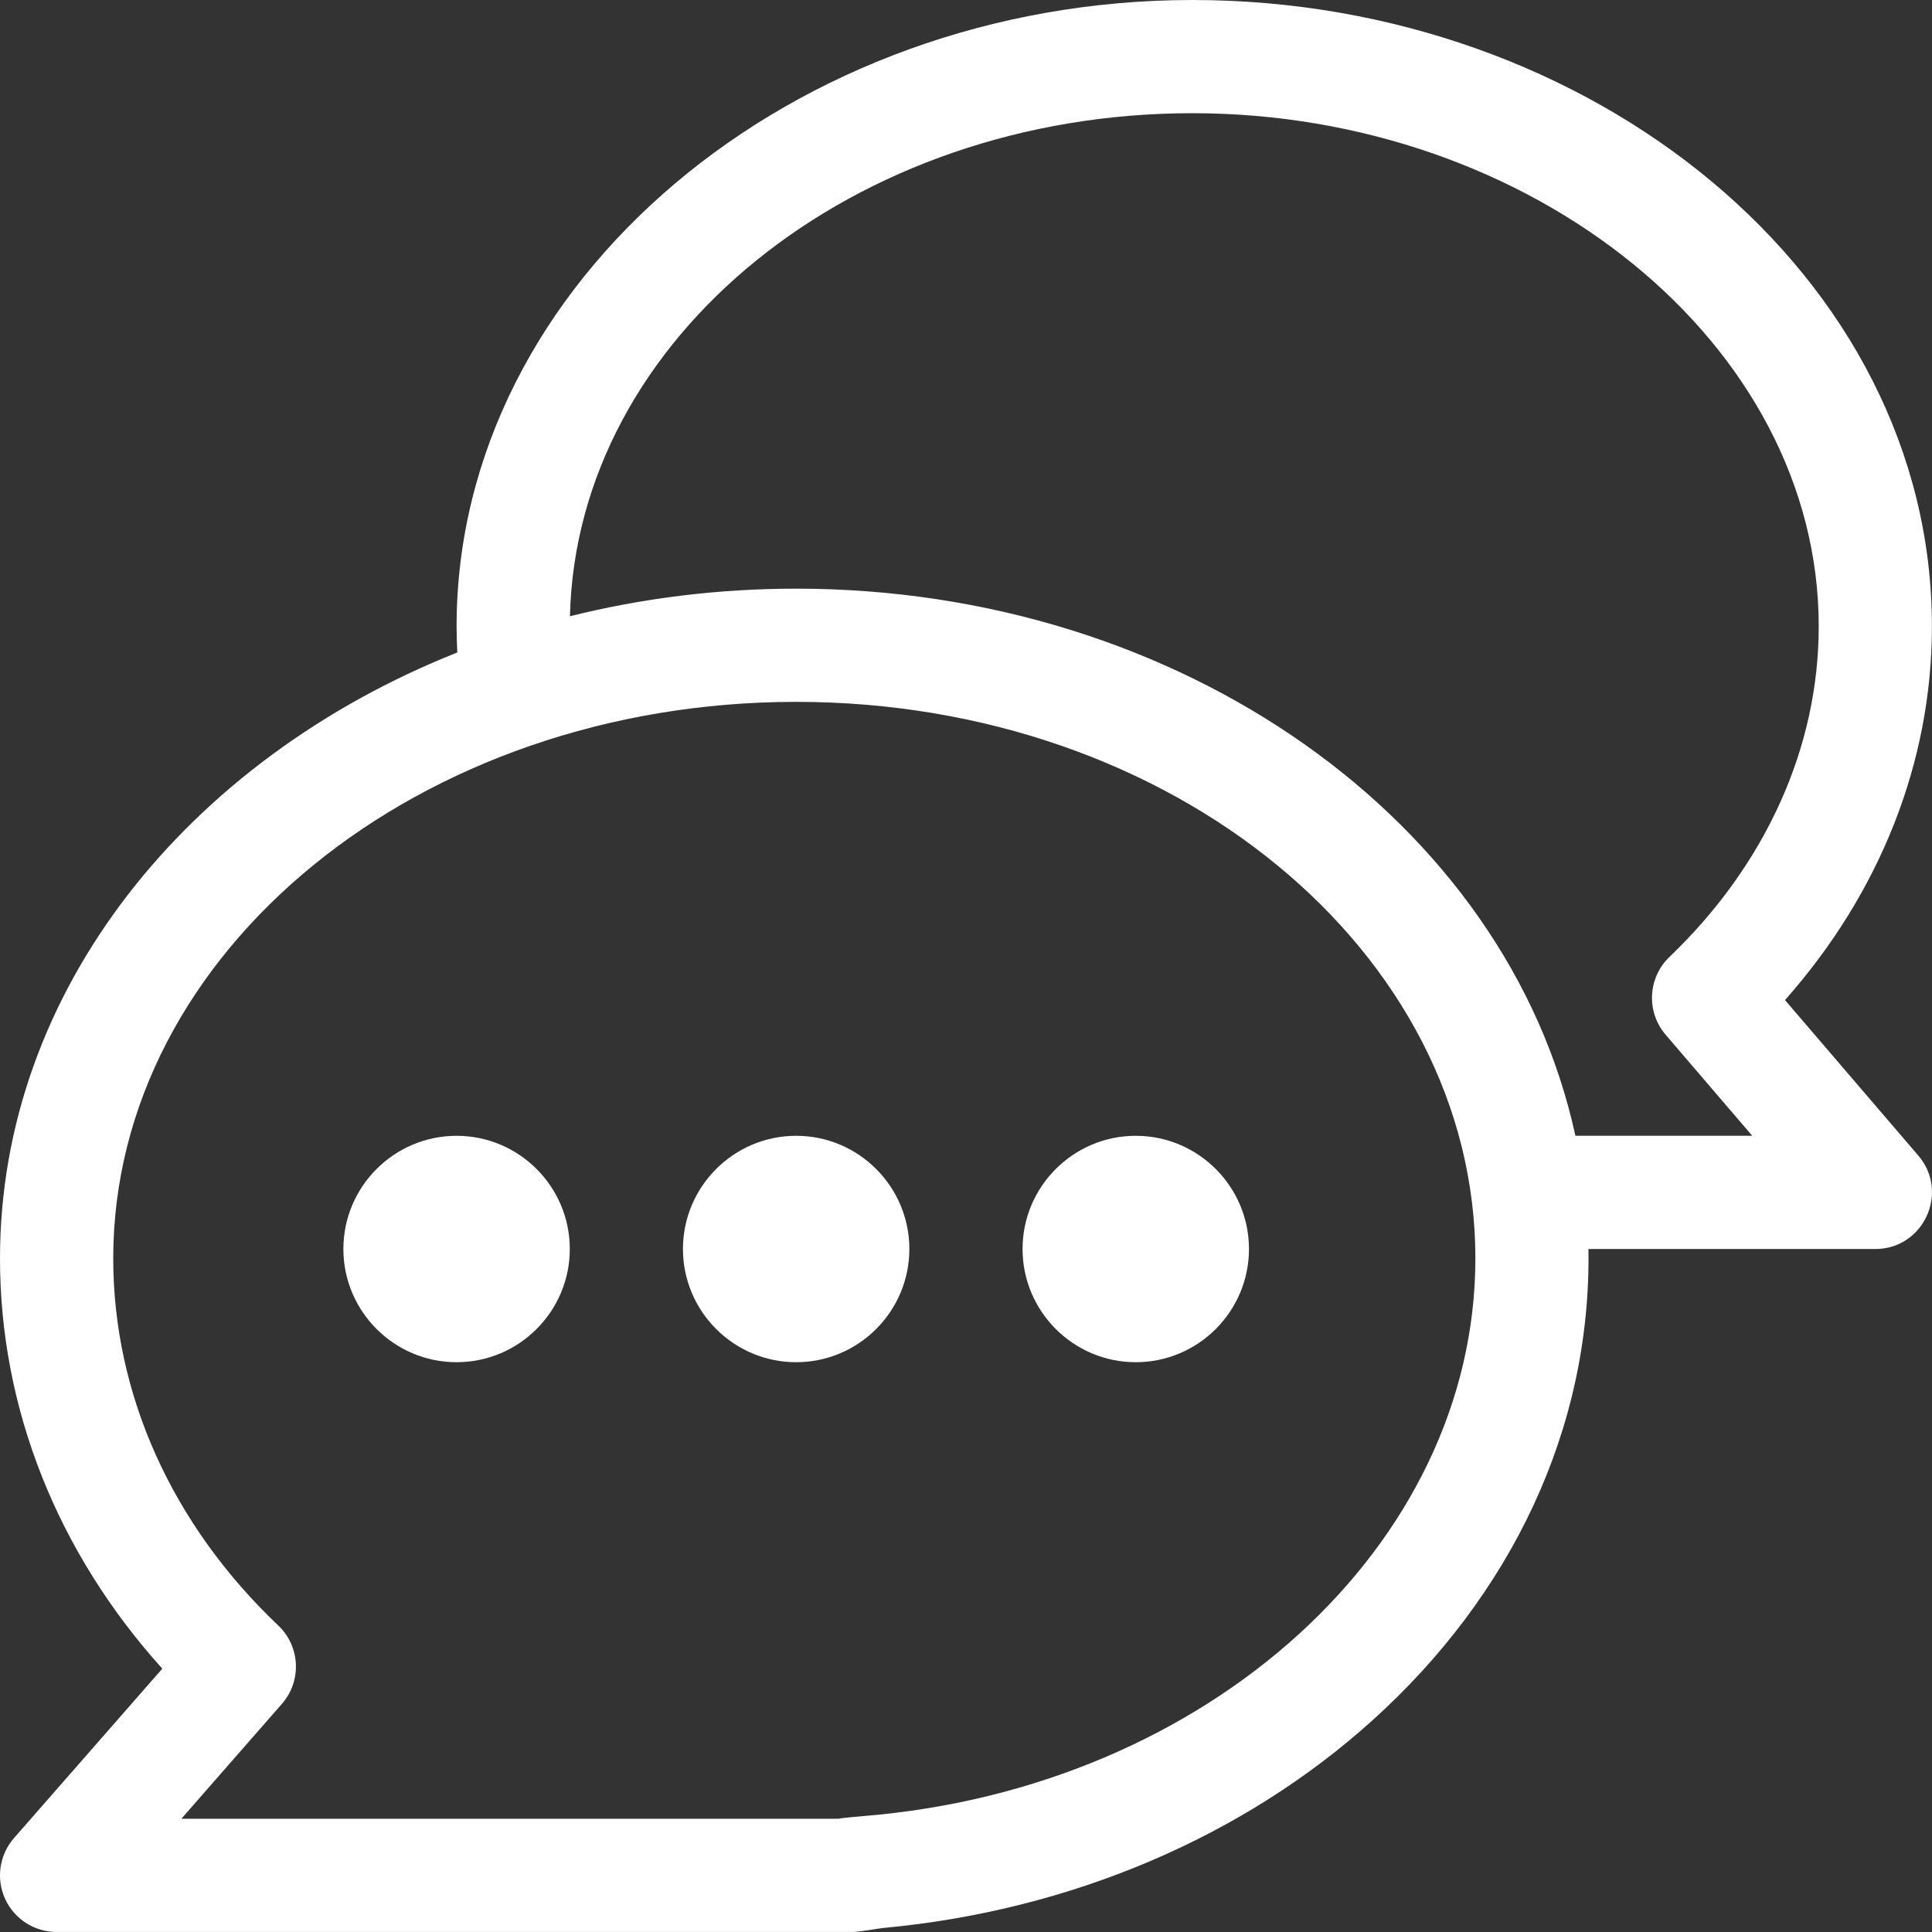 <?xml version="1.0" encoding="UTF-8"?>
<svg id="Capa_1" xmlns="http://www.w3.org/2000/svg" version="1.1" viewBox="0 0 512 512">
  <rect x="0" y="0" width="512" height="512" fill="#333333" stroke="none"/>
  <!-- Generator: Adobe Illustrator 30.0.0, SVG Export Plug-In . SVG Version: 2.1.1 Build 123)  -->
  <defs>
    <style>
      .st0 {
        fill: #fff;
      }
    </style>
  </defs>
  <path class="st0" d="M508.37,306.24l-35.33-41.21c25.21-28.44,38.94-63.12,38.94-99.02C511.98,73,421.75,0,315.99,0S121,74.47,121,166c0,2.3.08,4.6.19,6.91C49.63,201.34,0,262.63,0,333.5c0,39.72,15.17,77.83,43.01,108.71L3.71,487.11c-3.88,4.43-4.8,10.72-2.37,16.08,2.43,5.36,7.77,8.8,13.66,8.8h210.99c1.67,0,6.93-.95,8-1.05,49.48-4.57,95.35-23.99,129.81-55.11,36.39-32.86,57.92-76.85,57.15-124.83h76.03c12.79,0,19.71-15.05,11.39-24.76ZM228.99,481.26c-1.31.11-5.85.5-6.75.73H48.06l26.65-30.45c5.3-6.06,4.88-15.22-.96-20.76-28.21-26.77-43.74-61.32-43.74-97.29,0-81.31,81.18-147.49,180.99-147.49s179.99,66.17,179.99,147.49c0,76.04-70.84,140.32-161.99,147.77ZM417.5,301h0c-18.1-83.45-104.65-145-206.5-145-20.82,0-40.94,2.56-59.96,7.31,1.74-73.75,75.07-133.31,164.95-133.31s165.99,61.01,165.99,135.99c0,32.08-14.05,63.19-39.56,87.61-5.75,5.51-6.2,14.55-1.02,20.6l22.96,26.79h-46.88Z"/>
  <path class="st0" d="M121,301c-16.54,0-30,13.46-30,30s13.46,30,30,30,30-13.46,30-30-13.46-30-30-30Z"/>
  <path class="st0" d="M210.99,301c-16.54,0-30,13.46-30,30s13.46,30,30,30,30-13.46,30-30-13.46-30-30-30Z"/>
  <path class="st0" d="M300.99,301c-16.54,0-30,13.46-30,30s13.46,30,30,30,30-13.46,30-30-13.46-30-30-30Z"/>
</svg>